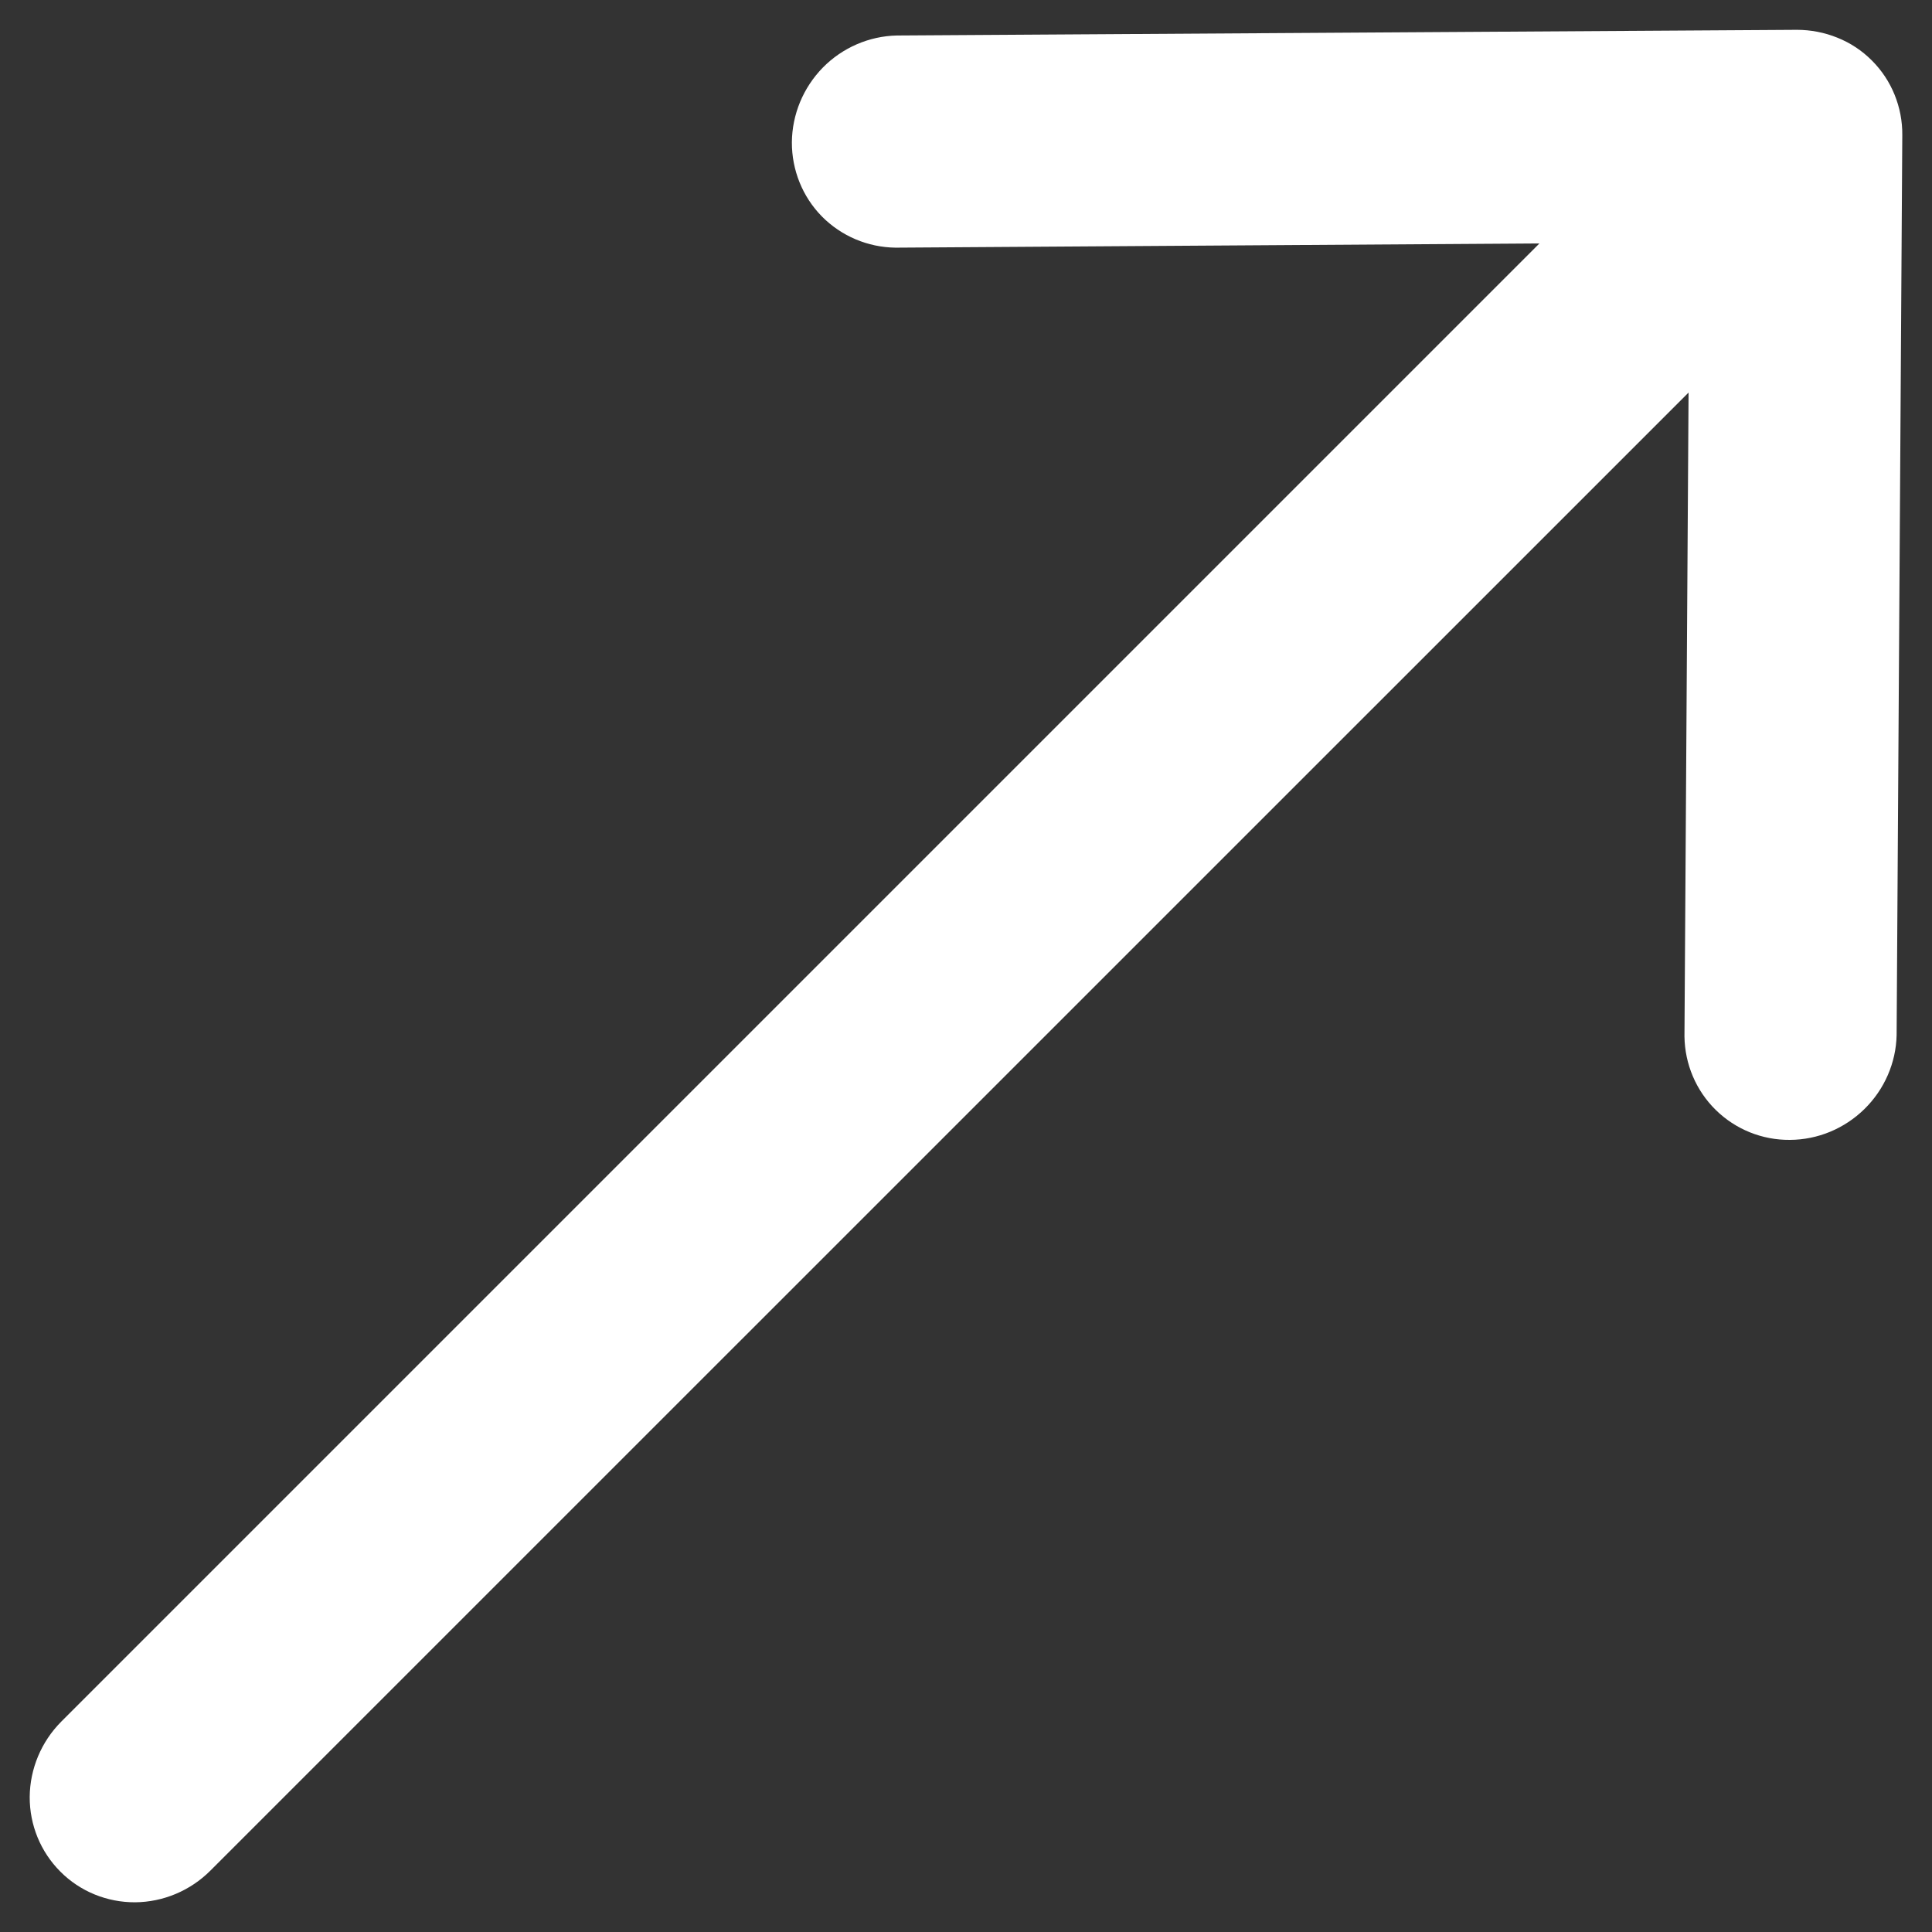 <svg width="16" height="16" viewBox="0 0 16 16" fill="none" xmlns="http://www.w3.org/2000/svg">
<rect x="0" y="0" width="16" height="16" fill="#333333" stroke="none"/>
<path d="M0.5 15.5C0.663 15.664 0.886 15.755 1.119 15.754C1.352 15.752 1.576 15.658 1.742 15.492L13.984 3.251L13.95 8.583C13.953 8.813 14.046 9.032 14.209 9.192C14.373 9.353 14.593 9.442 14.823 9.44C15.054 9.439 15.275 9.347 15.441 9.184C15.606 9.022 15.702 8.802 15.707 8.572L15.754 1.118C15.755 1.003 15.733 0.89 15.69 0.784C15.647 0.678 15.583 0.582 15.503 0.502L15.5 0.499C15.42 0.419 15.324 0.355 15.216 0.312C15.11 0.269 14.996 0.247 14.881 0.247L7.427 0.294C7.197 0.299 6.976 0.395 6.814 0.56C6.652 0.726 6.56 0.947 6.558 1.178C6.557 1.408 6.646 1.629 6.806 1.792C6.967 1.955 7.186 2.048 7.416 2.051L12.749 2.016L0.507 14.258C0.342 14.424 0.248 14.648 0.246 14.881C0.245 15.114 0.336 15.336 0.5 15.5Z" fill="white"/>
</svg>
